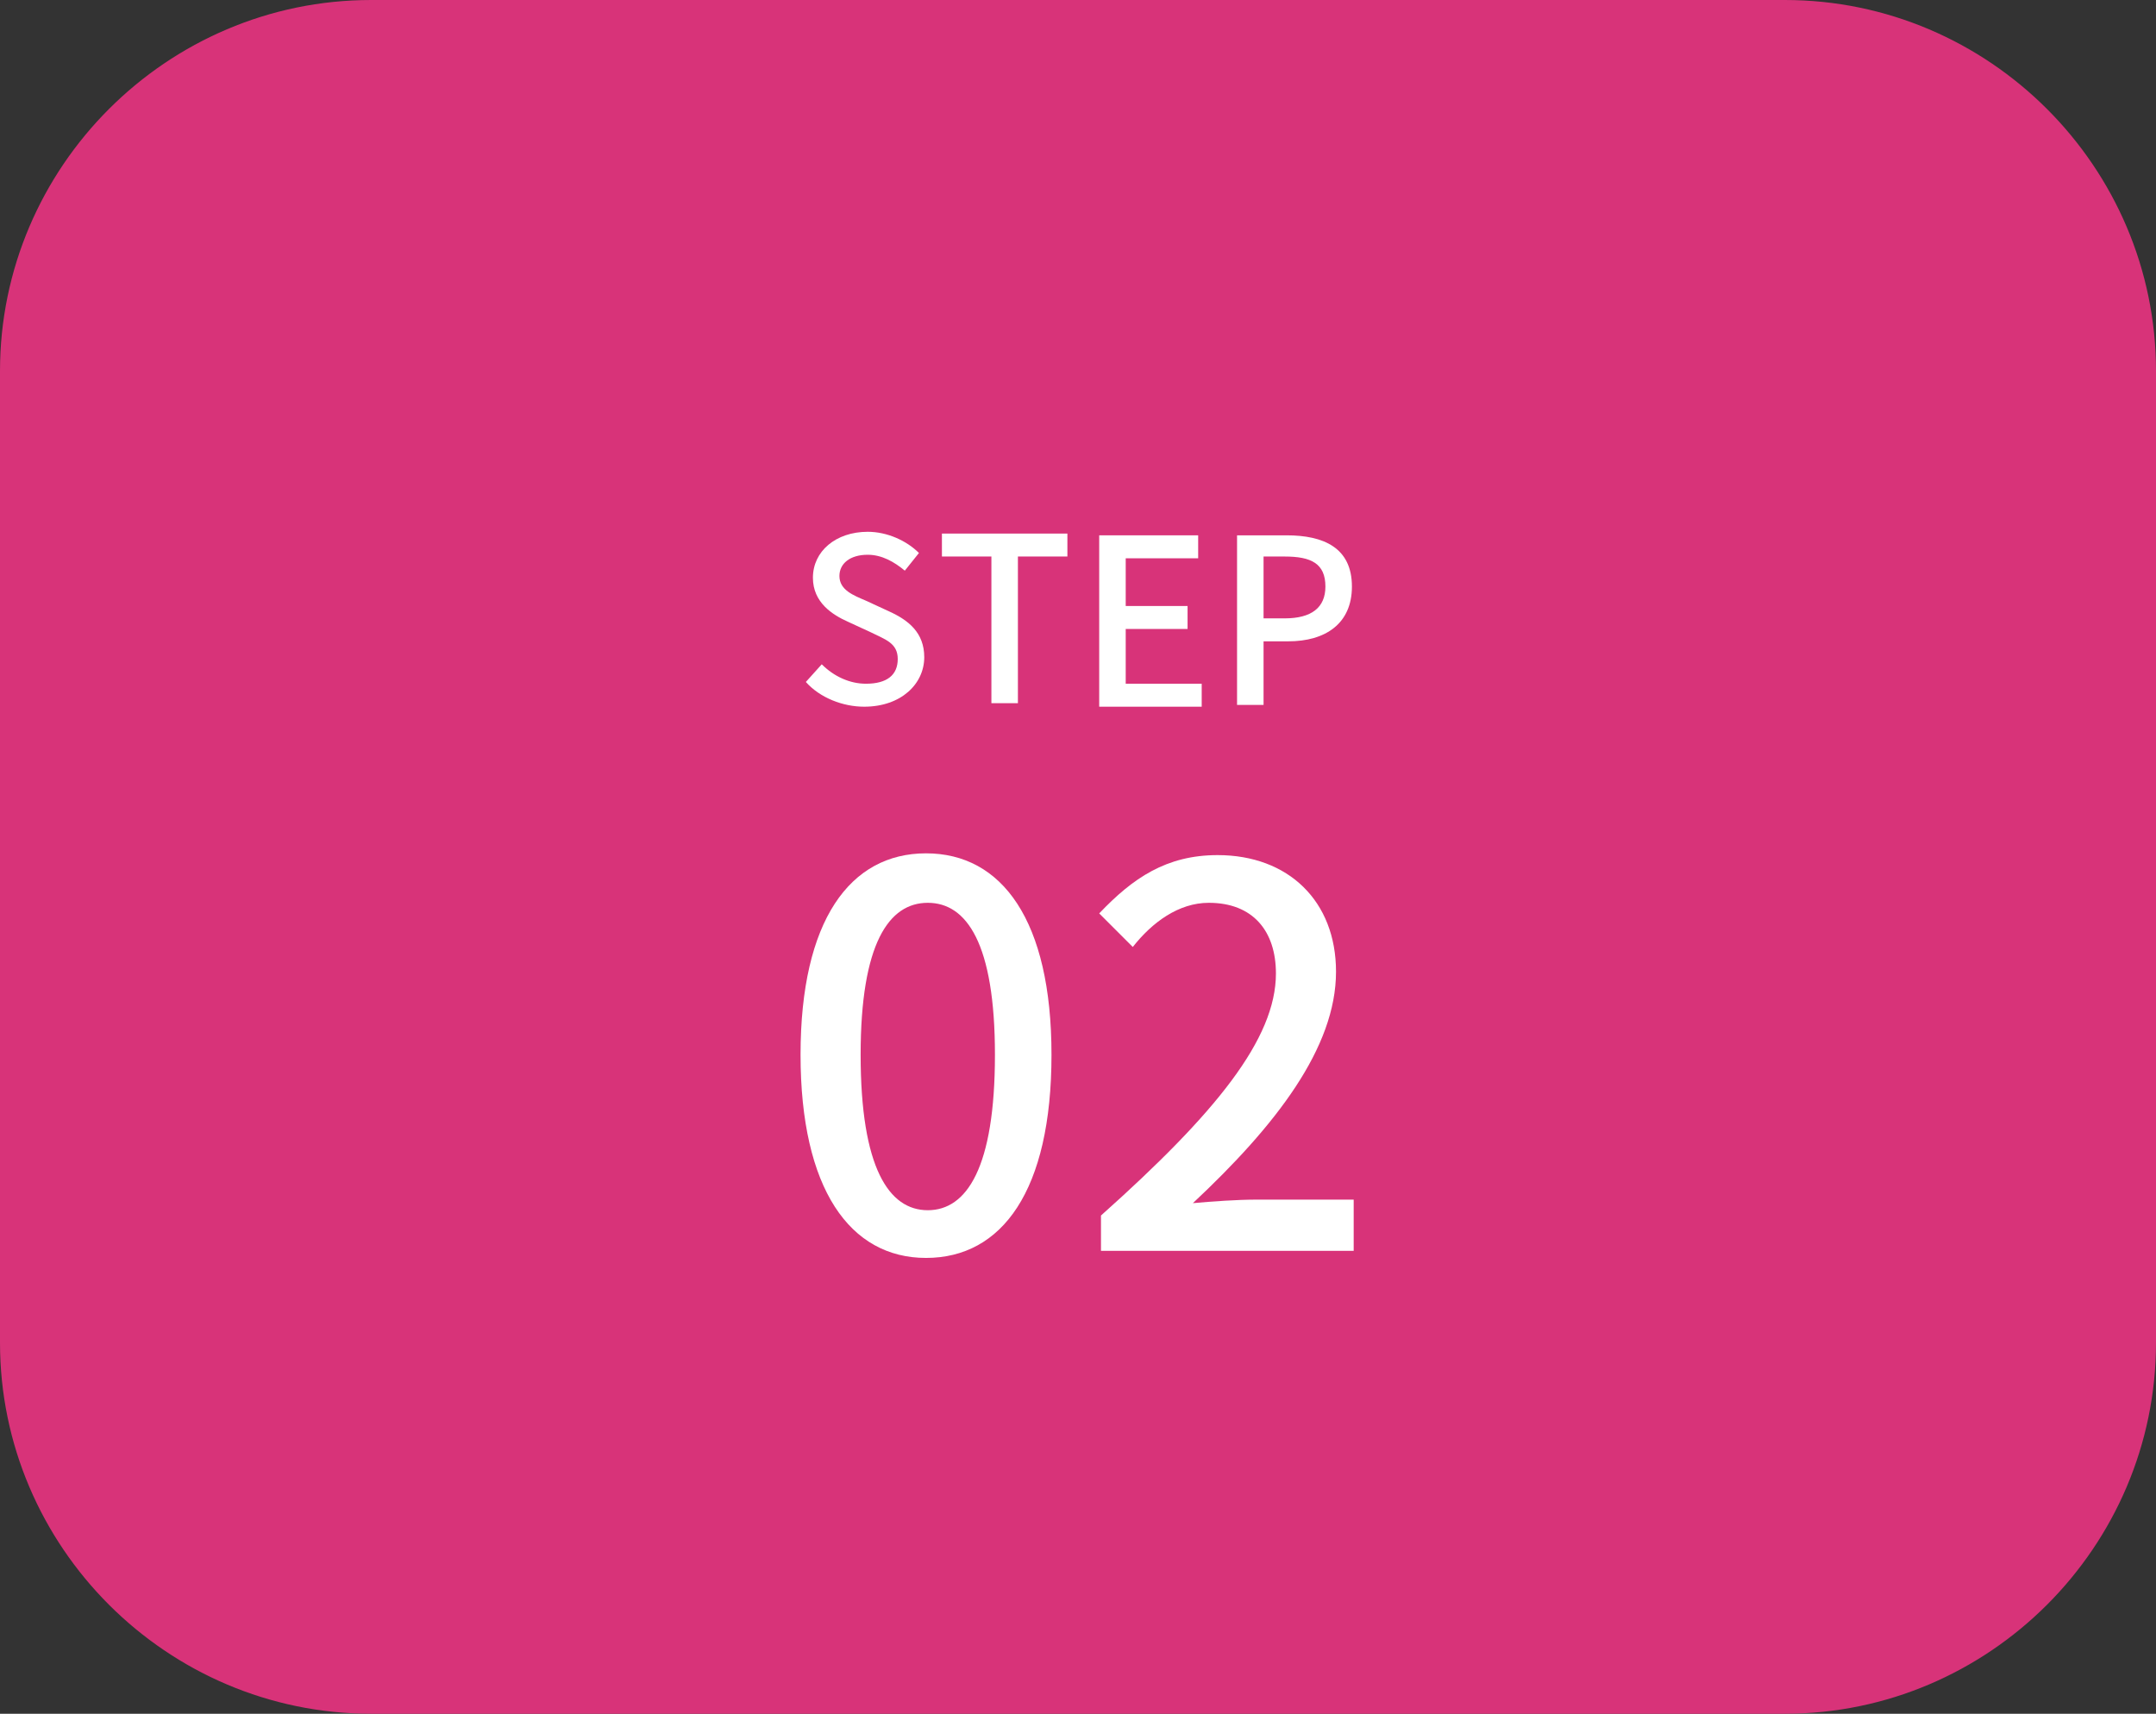 <?xml version="1.0" encoding="utf-8"?>
<!-- Generator: Adobe Illustrator 28.3.0, SVG Export Plug-In . SVG Version: 6.00 Build 0)  -->
<svg version="1.1" id="レイヤー_1" xmlns="http://www.w3.org/2000/svg" xmlns:xlink="http://www.w3.org/1999/xlink" x="0px"
	 y="0px" width="122px" height="97px" viewBox="0 0 122 97" style="enable-background:new 0 0 122 97;" xml:space="preserve">
<rect x="0" y="0" width="122" height="97" fill="#333333" stroke="none"/>
<style type="text/css">
	.st0{fill:#D83379;}
	.st1{fill:none;stroke:#D83379;stroke-width:2;stroke-miterlimit:10;}
	.st2{fill:#FFFFFF;}
</style>
<g>
	<path class="st0" d="M1,21C1,10,10,1,21,1h80c11,0,20,9,20,20v55c0,11-9,20-20,20H21C10,96,1,87,1,76V21z"/>
	<path class="st1" d="M1,21C1,10,10,1,21,1h80c11,0,20,9,20,20v55c0,11-9,20-20,20H21C10,96,1,87,1,76V21z"/>
</g>
<g>
	<path class="st2" d="M45.6,38.6l0.9-1c0.7,0.7,1.6,1.1,2.5,1.1c1.2,0,1.8-0.5,1.8-1.4c0-0.9-0.7-1.1-1.5-1.5l-1.3-0.6
		c-0.9-0.4-2-1.1-2-2.5c0-1.5,1.3-2.6,3.1-2.6c1.1,0,2.2,0.5,2.9,1.2l-0.8,1c-0.6-0.5-1.3-0.9-2.1-0.9c-1,0-1.6,0.5-1.6,1.2
		c0,0.8,0.8,1.1,1.5,1.4l1.3,0.6c1.1,0.5,2,1.2,2,2.6c0,1.5-1.3,2.8-3.4,2.8C47.7,40,46.4,39.5,45.6,38.6z"/>
	<path class="st2" d="M56.1,31.5h-2.8v-1.3h7.1v1.3h-2.8v8.3h-1.5V31.5z"/>
	<path class="st2" d="M62.1,30.3h5.7v1.3h-4.1v2.7h3.5v1.3h-3.5v3.1h4.3v1.3h-5.8V30.3z"/>
	<path class="st2" d="M69.9,30.3h2.9c2.1,0,3.7,0.7,3.7,2.9c0,2.1-1.5,3.1-3.6,3.1h-1.4v3.6h-1.5V30.3z M72.7,35
		c1.5,0,2.3-0.6,2.3-1.8c0-1.3-0.8-1.7-2.3-1.7h-1.2V35H72.7z"/>
	<path class="st2" d="M45.3,59.7c0-7.6,2.8-11.4,7.1-11.4c4.3,0,7.1,3.8,7.1,11.4c0,7.7-2.8,11.5-7.1,11.5
		C48.1,71.2,45.3,67.3,45.3,59.7z M56.3,59.7c0-6.3-1.6-8.6-3.8-8.6s-3.8,2.3-3.8,8.6c0,6.4,1.6,8.8,3.8,8.8S56.3,66.1,56.3,59.7z"
		/>
	<path class="st2" d="M62.3,68.8c6.5-5.8,9.9-10,9.9-13.7c0-2.4-1.3-4-3.8-4c-1.7,0-3.2,1.1-4.3,2.5l-1.9-1.9c1.9-2,3.8-3.3,6.7-3.3
		c4,0,6.7,2.6,6.7,6.6c0,4.3-3.4,8.7-8.1,13.1c1.1-0.1,2.5-0.2,3.6-0.2h5.5v2.9H62.3V68.8z"/>
</g>
</svg>
